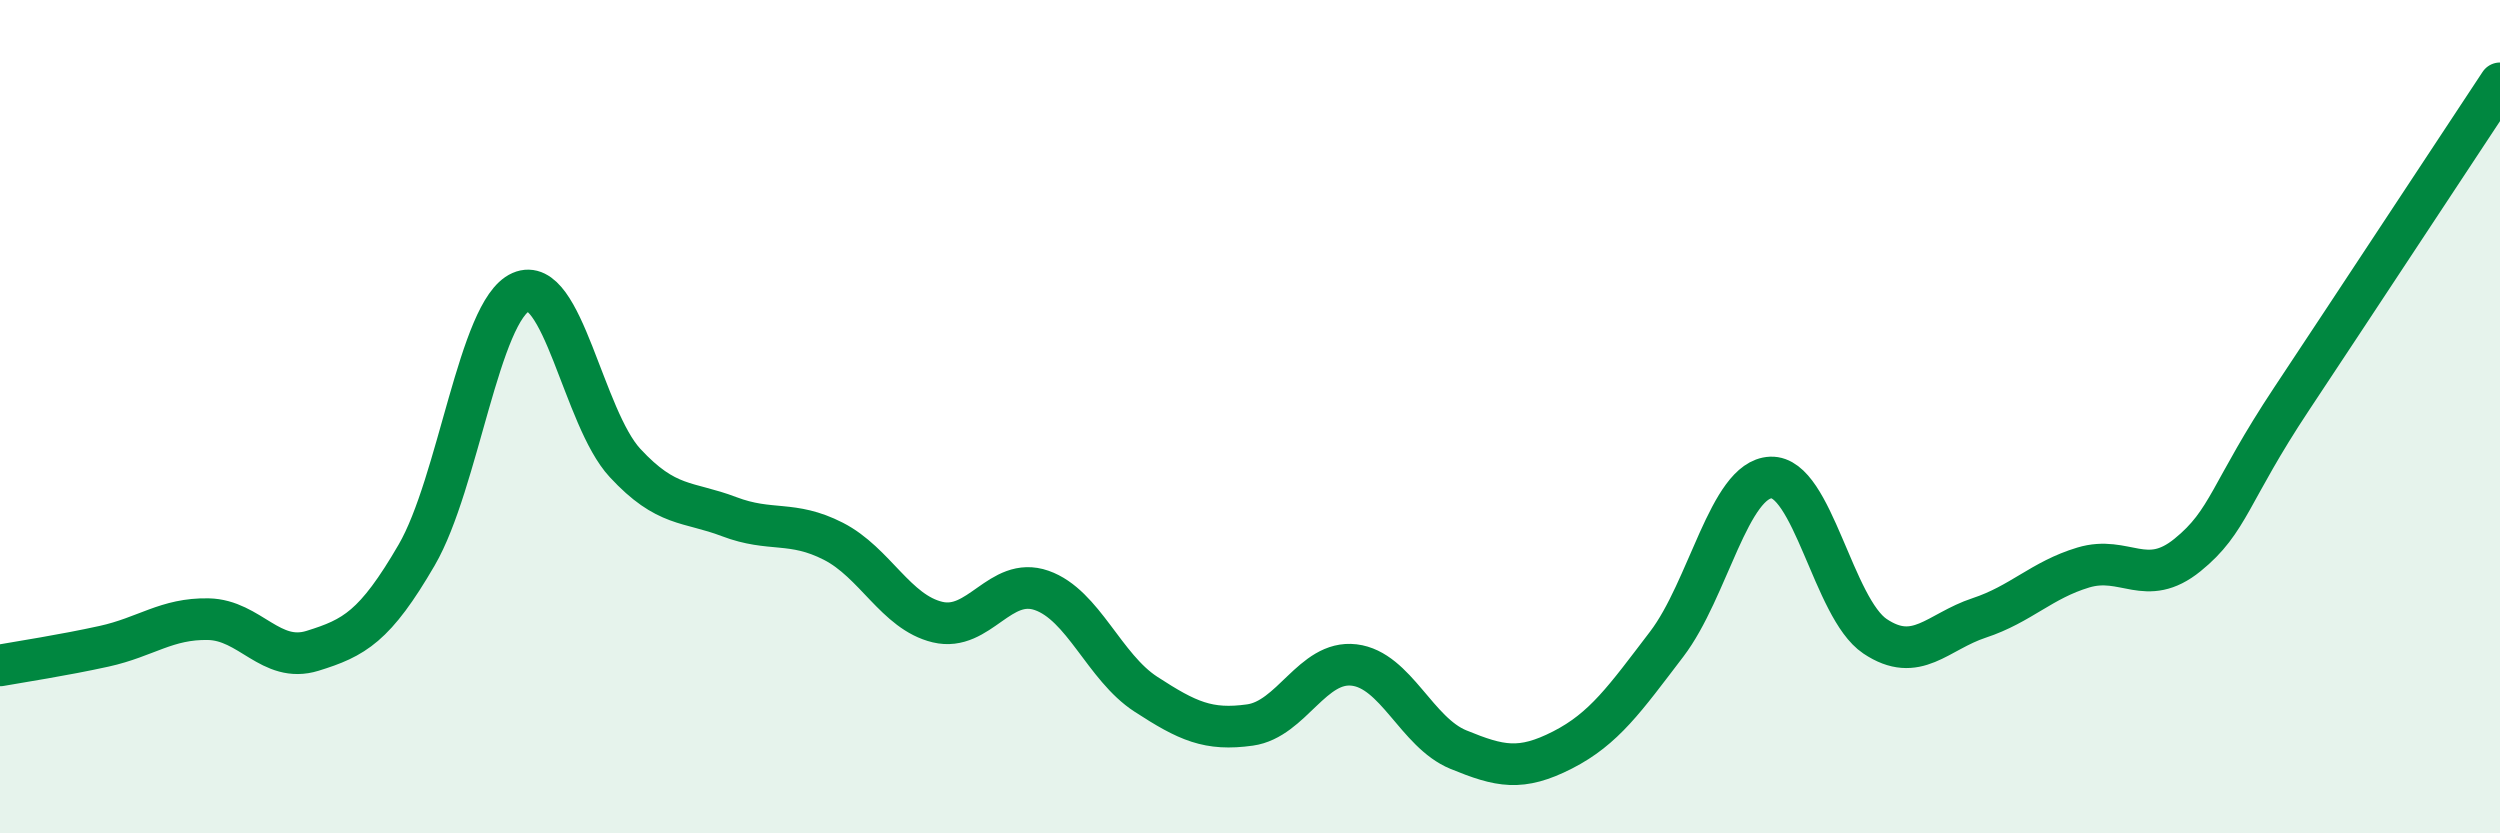 
    <svg width="60" height="20" viewBox="0 0 60 20" xmlns="http://www.w3.org/2000/svg">
      <path
        d="M 0,15.97 C 0.5,15.88 1.5,15.73 2.5,15.51 C 3.5,15.29 4,14.84 5,14.86 C 6,14.88 6.5,15.93 7.5,15.62 C 8.5,15.31 9,15.04 10,13.32 C 11,11.6 11.5,7.45 12.5,7.01 C 13.5,6.57 14,10.03 15,11.11 C 16,12.19 16.5,12.02 17.5,12.4 C 18.5,12.78 19,12.48 20,12.99 C 21,13.5 21.5,14.69 22.5,14.93 C 23.5,15.17 24,13.82 25,14.17 C 26,14.52 26.5,16.01 27.5,16.66 C 28.5,17.31 29,17.54 30,17.4 C 31,17.26 31.5,15.84 32.5,15.96 C 33.5,16.08 34,17.58 35,17.99 C 36,18.4 36.5,18.51 37.5,18 C 38.5,17.49 39,16.77 40,15.46 C 41,14.15 41.5,11.5 42.5,11.46 C 43.5,11.42 44,14.6 45,15.27 C 46,15.94 46.5,15.16 47.5,14.83 C 48.5,14.5 49,13.92 50,13.62 C 51,13.32 51.5,14.13 52.5,13.32 C 53.5,12.51 53.5,11.83 55,9.57 C 56.5,7.31 59,3.51 60,2L60 20L0 20Z"
        fill="#008740"
        opacity="0.1"
        stroke-linecap="round"
        stroke-linejoin="round"
      />
      <path
        d="M 0,15.97 C 0.5,15.88 1.5,15.73 2.5,15.51 C 3.5,15.29 4,14.84 5,14.86 C 6,14.88 6.5,15.93 7.5,15.62 C 8.5,15.31 9,15.04 10,13.32 C 11,11.6 11.5,7.45 12.5,7.01 C 13.5,6.57 14,10.03 15,11.11 C 16,12.19 16.5,12.02 17.5,12.4 C 18.5,12.78 19,12.48 20,12.99 C 21,13.5 21.5,14.69 22.5,14.93 C 23.5,15.17 24,13.82 25,14.17 C 26,14.52 26.5,16.01 27.5,16.66 C 28.5,17.31 29,17.54 30,17.4 C 31,17.26 31.5,15.84 32.5,15.96 C 33.5,16.08 34,17.58 35,17.99 C 36,18.4 36.5,18.51 37.5,18 C 38.5,17.49 39,16.77 40,15.46 C 41,14.15 41.5,11.5 42.5,11.46 C 43.5,11.42 44,14.6 45,15.27 C 46,15.94 46.5,15.16 47.5,14.83 C 48.5,14.5 49,13.92 50,13.62 C 51,13.32 51.5,14.13 52.5,13.32 C 53.5,12.51 53.5,11.83 55,9.57 C 56.5,7.31 59,3.51 60,2"
        stroke="#008740"
        stroke-width="1"
        fill="none"
        stroke-linecap="round"
        stroke-linejoin="round"
      />
    </svg>
  
